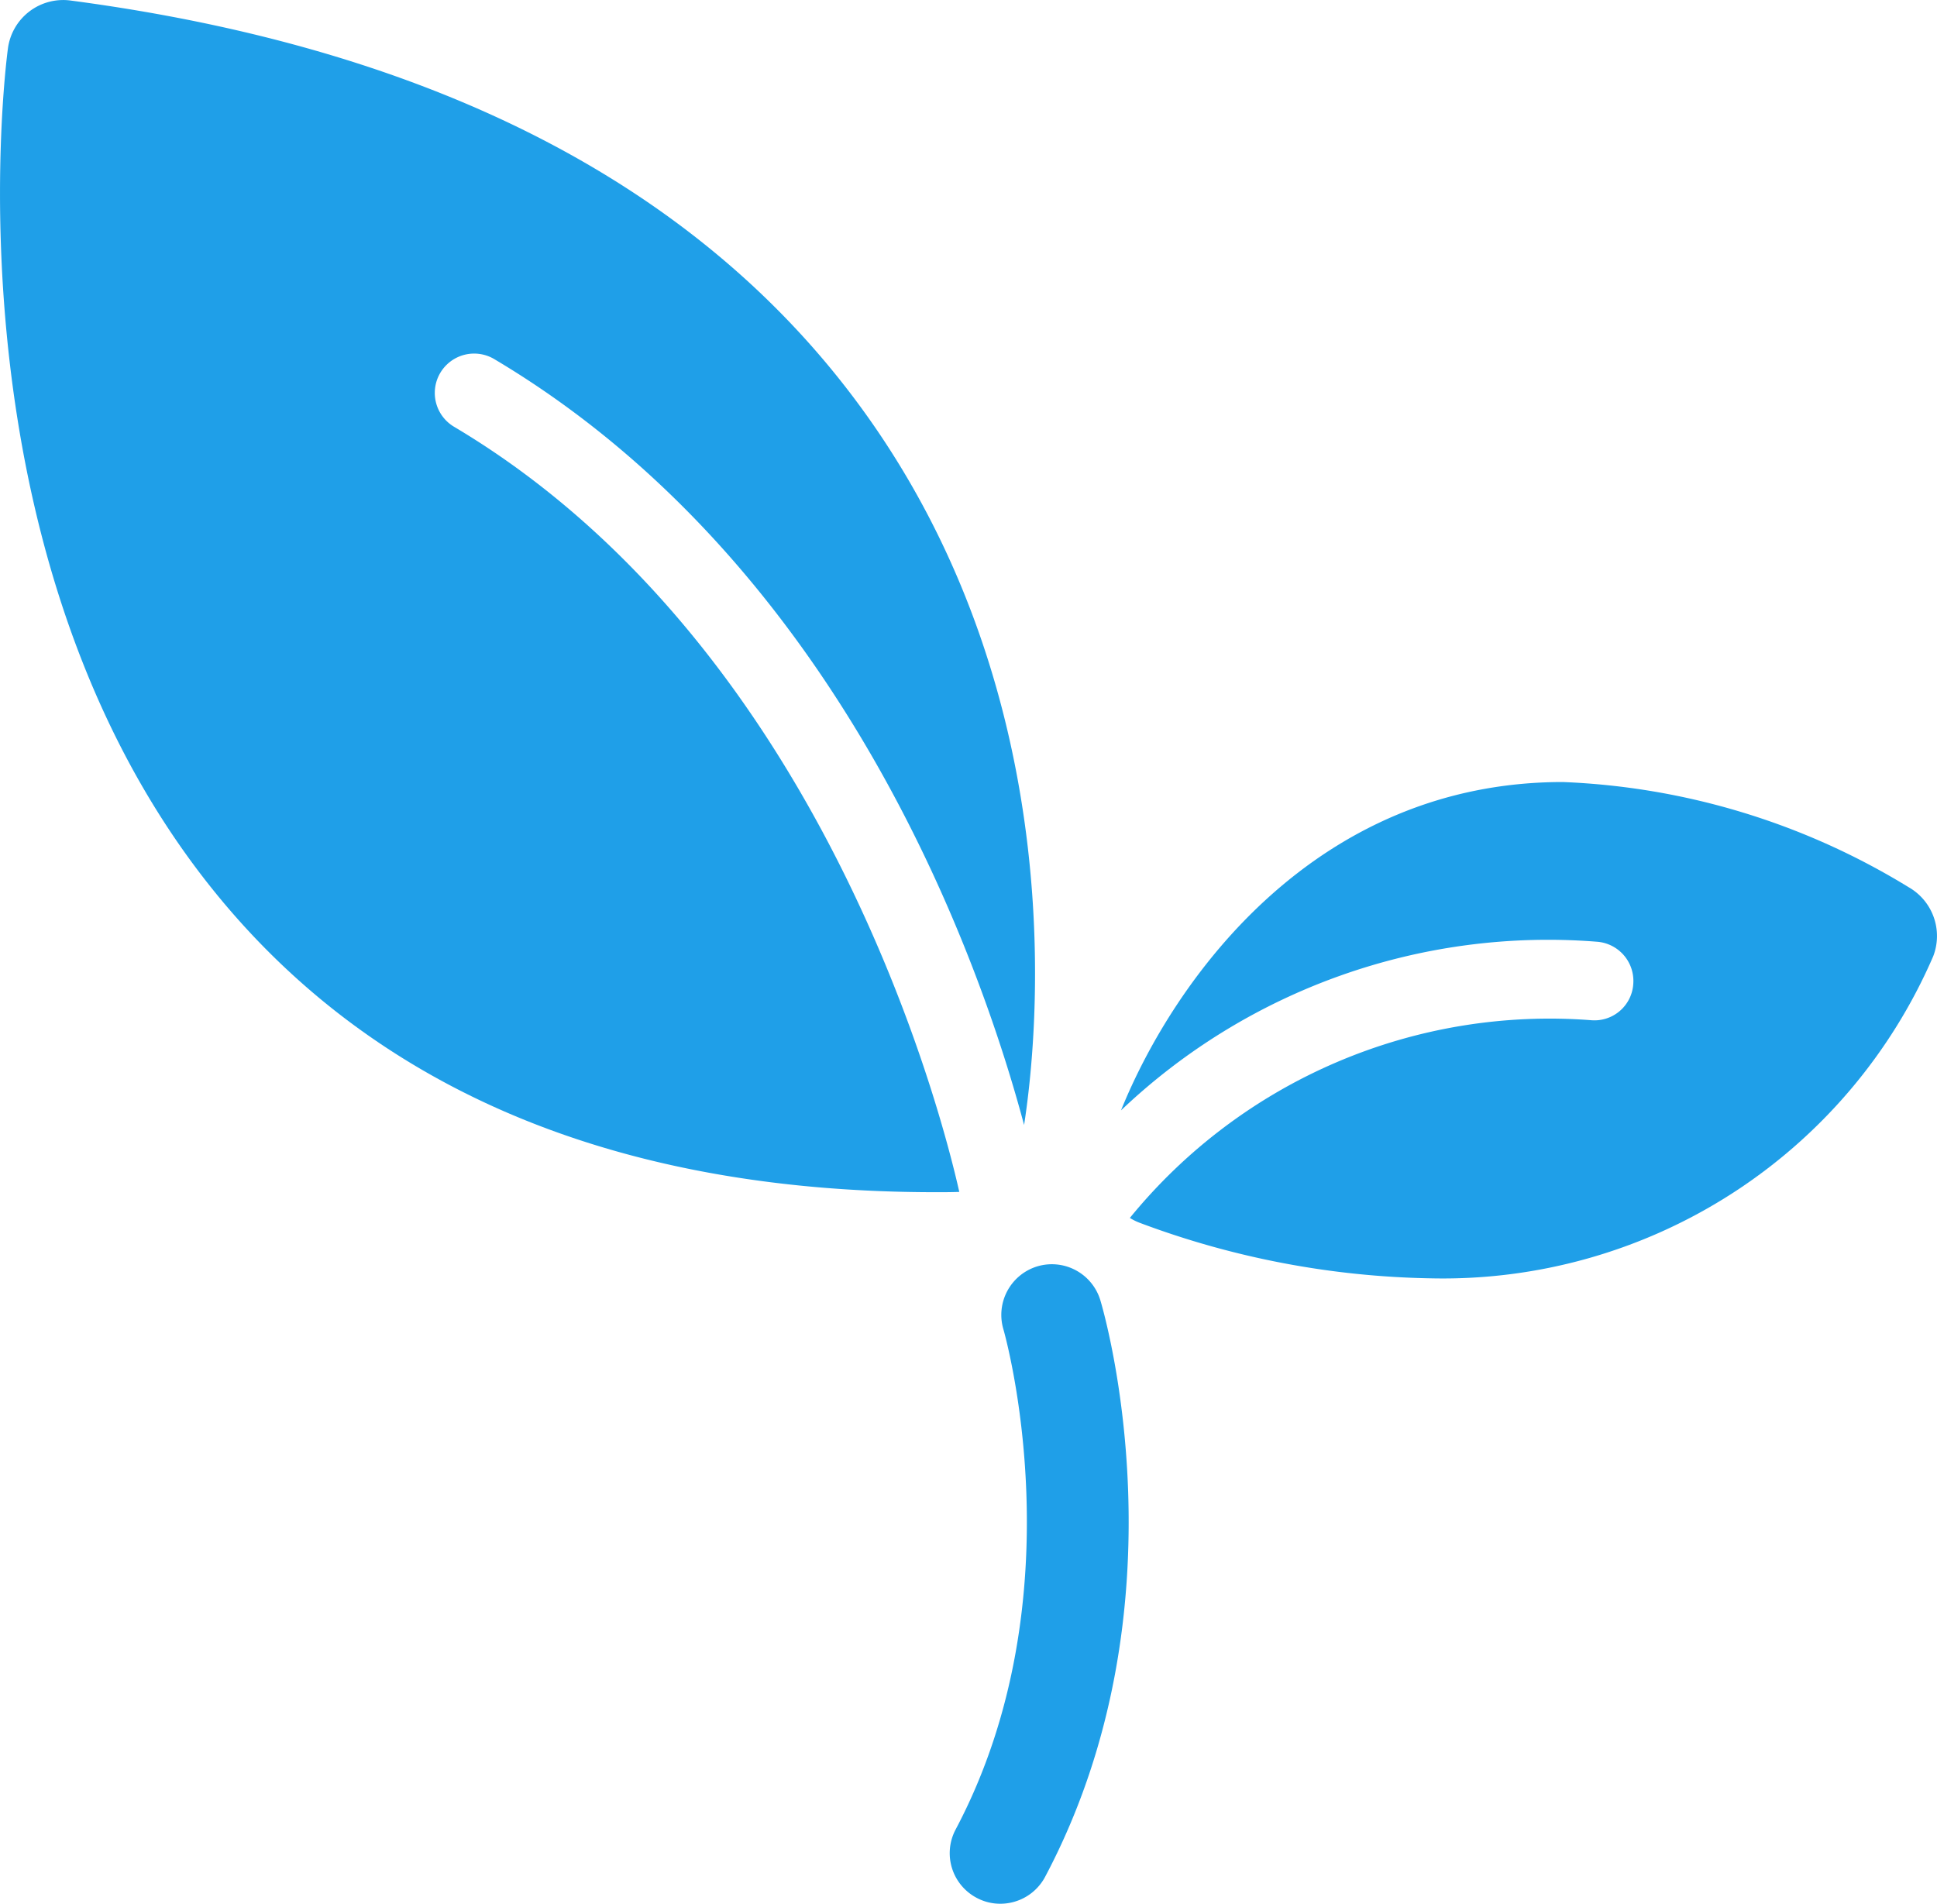 <svg xmlns="http://www.w3.org/2000/svg" width="59.758" height="58.745" viewBox="0 0 59.758 58.745">
  <g id="グループ_2545" data-name="グループ 2545" transform="translate(-352.53 -372.592)">
    <path id="パス_6142" data-name="パス 6142" d="M418.1,456.349a1.565,1.565,0,0,0-1.053,1.941c.024.08,2.355,8.212-1.472,15.436a1.558,1.558,0,0,0,.648,2.111,1.536,1.536,0,0,0,.729.182,1.565,1.565,0,0,0,1.382-.829c4.443-8.381,1.821-17.412,1.705-17.792A1.563,1.563,0,0,0,418.1,456.349Z" transform="translate(-33.562 -44.681)" fill="#1f9fe8"/>
    <path id="パス_6143" data-name="パス 6143" d="M451.018,427.605a22.055,22.055,0,0,0-10.661-3.242c-7.608,0-11.966,6.02-13.632,10.132a19.117,19.117,0,0,1,14.668-5.205,1.213,1.213,0,0,1,1.137,1.287,1.2,1.2,0,0,1-1.287,1.137,16.706,16.706,0,0,0-14.245,6.1,1.734,1.734,0,0,0,.326.159,26.807,26.807,0,0,0,8.958,1.705,16.478,16.478,0,0,0,15.5-9.938A1.735,1.735,0,0,0,451.018,427.605Z" transform="translate(-39.611 -27.639)" fill="#1f9fe8"/>
    <path id="パス_6144" data-name="パス 6144" d="M366.538,385.761a1.214,1.214,0,0,1,1.24-2.088c10.823,6.434,15.062,18.819,16.346,23.634.425-2.73,1.471-12.979-4.823-21.851-4.984-7.022-13.252-11.345-24.58-12.846a1.72,1.72,0,0,0-1.948,1.49c-.089.665-2.065,16.4,6.978,26.725,4.97,5.676,12.249,8.555,21.639,8.556h0c.244,0,.49,0,.735-.009C381.588,406.981,377.924,392.53,366.538,385.761Z" transform="translate(0 0)" fill="#1f9fe8"/>
  </g>
</svg>
